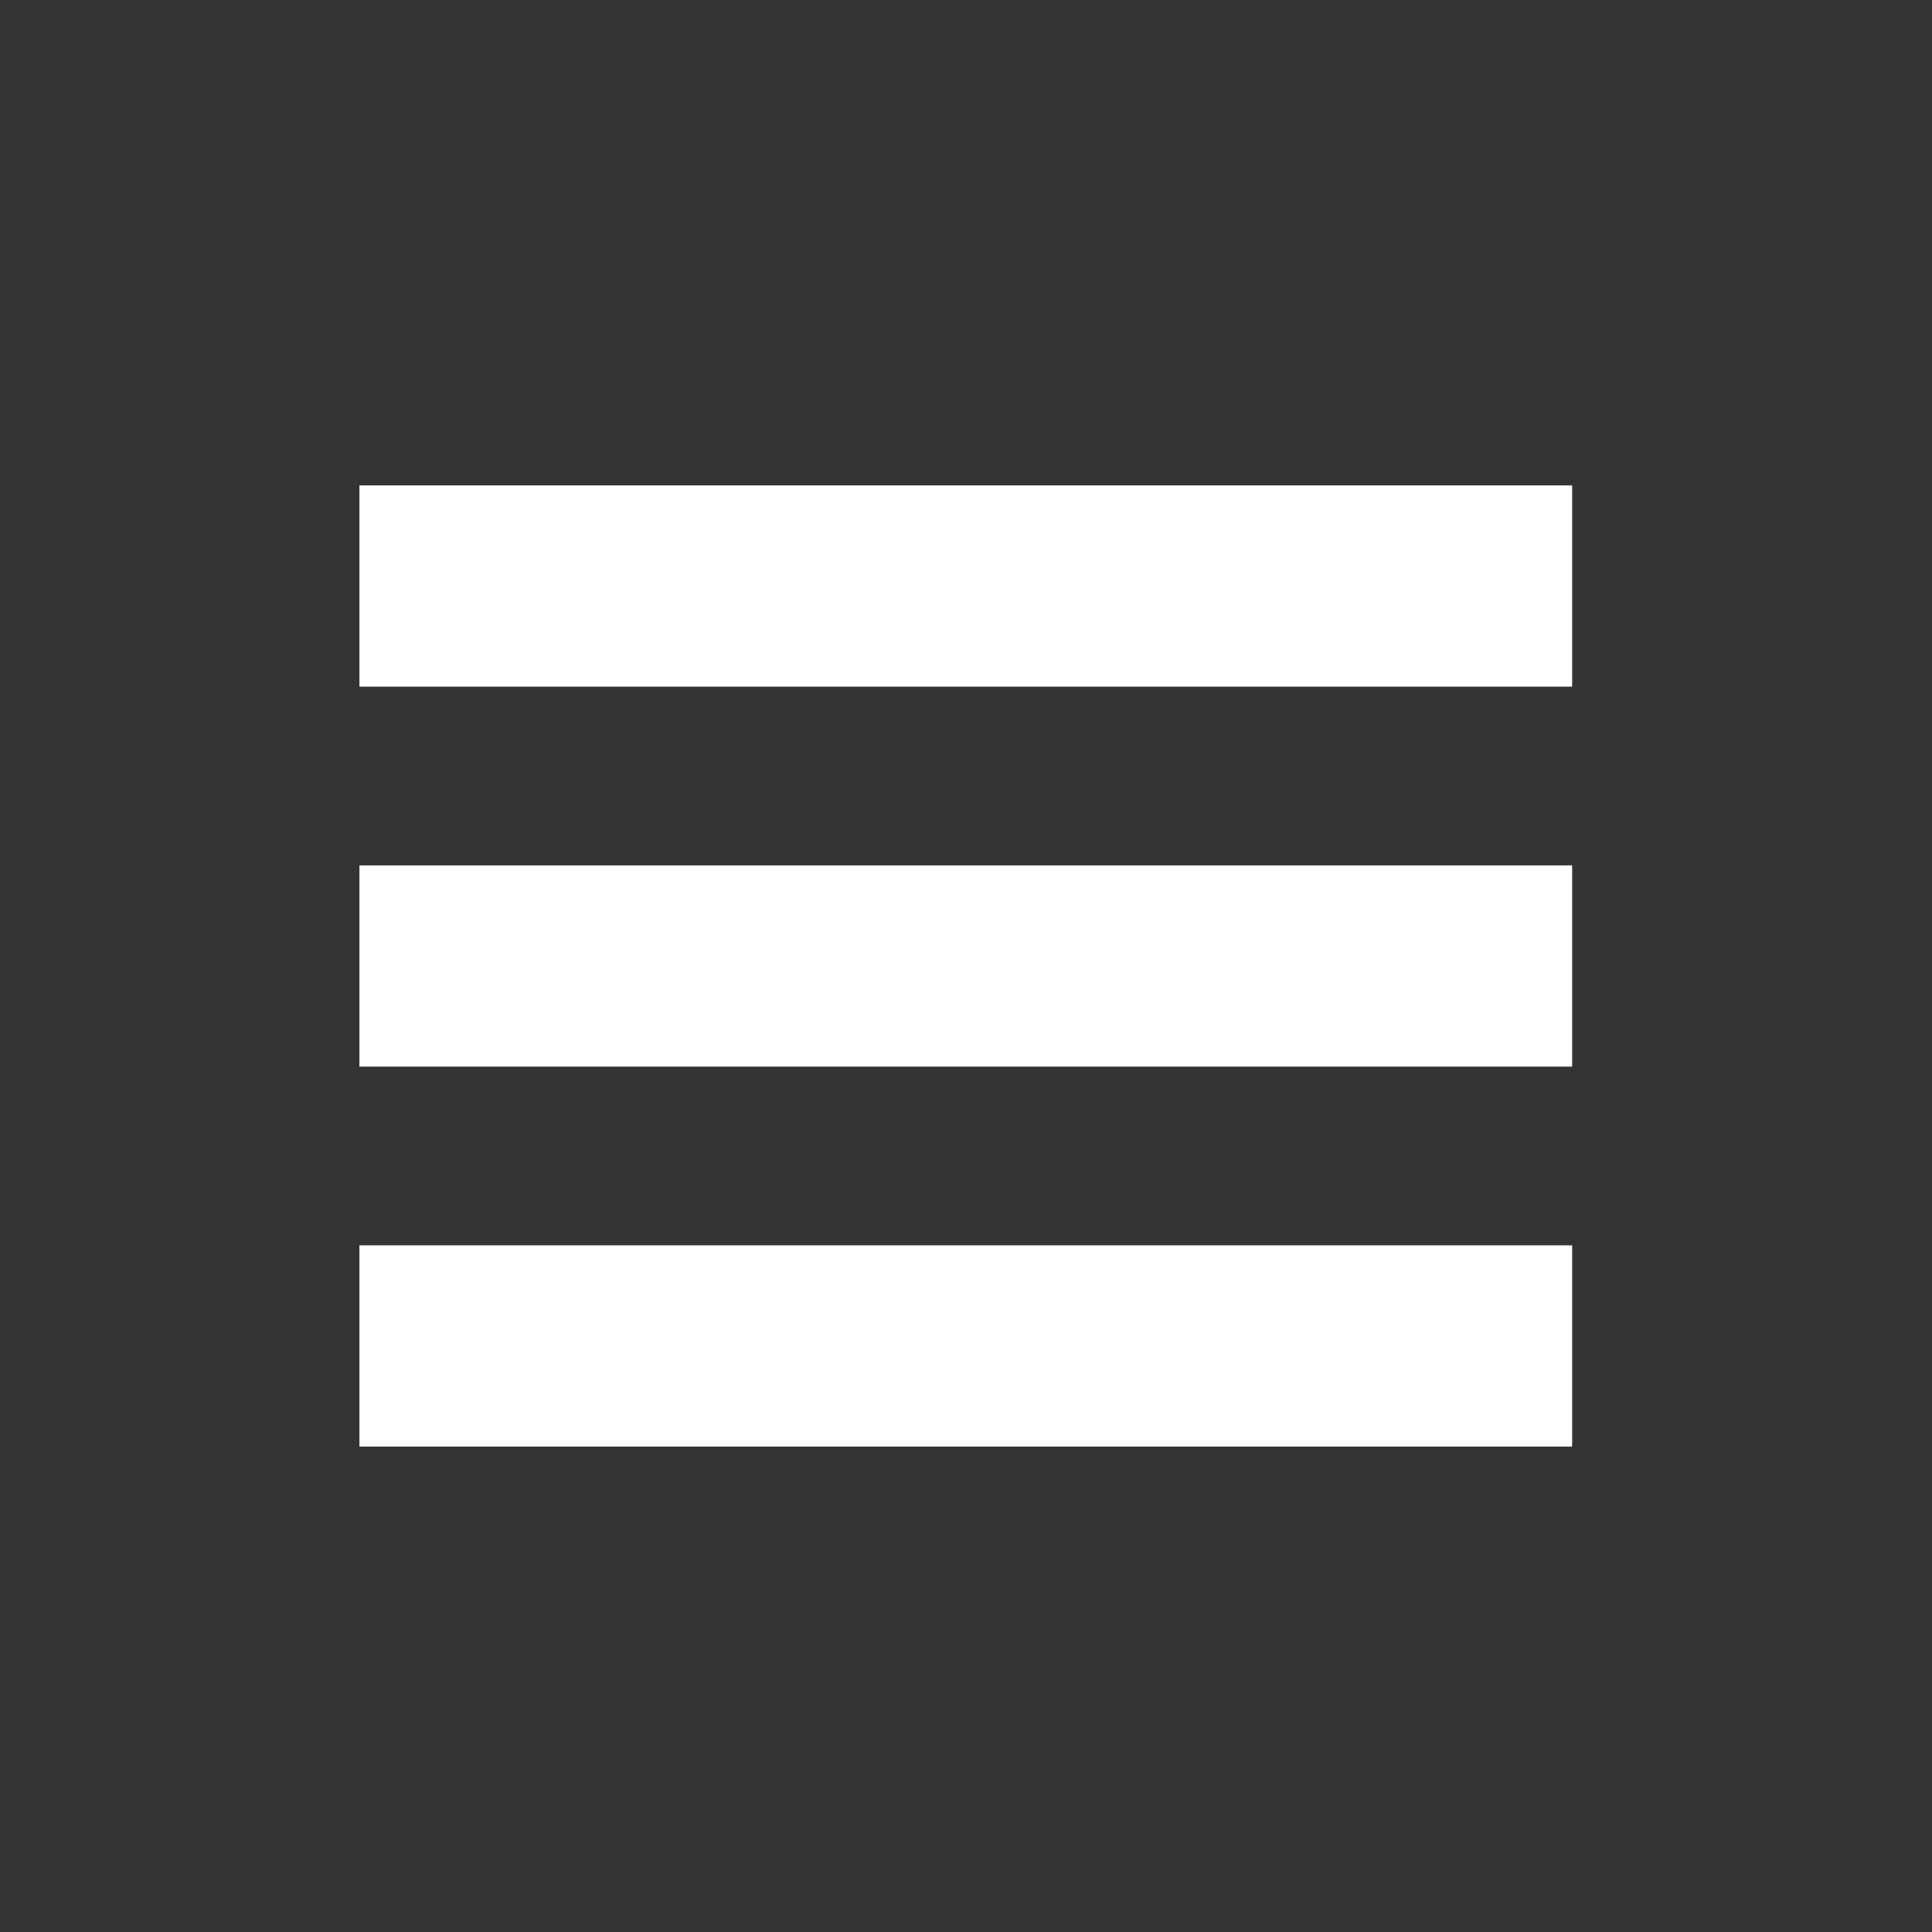 <svg id="Layer_1" data-name="Layer 1" xmlns="http://www.w3.org/2000/svg" viewBox="0 0 48 48"><rect x="0" y="0" width="48" height="48" fill="#333333" stroke="none"/><defs><style>.cls-1{fill:#fff;}</style></defs><title>INGArtboard 1</title><rect class="cls-1" x="8.93" y="12.06" width="30.13" height="5"/><rect class="cls-1" x="8.93" y="21.5" width="30.13" height="5"/><rect class="cls-1" x="8.93" y="30.94" width="30.13" height="5"/></svg>